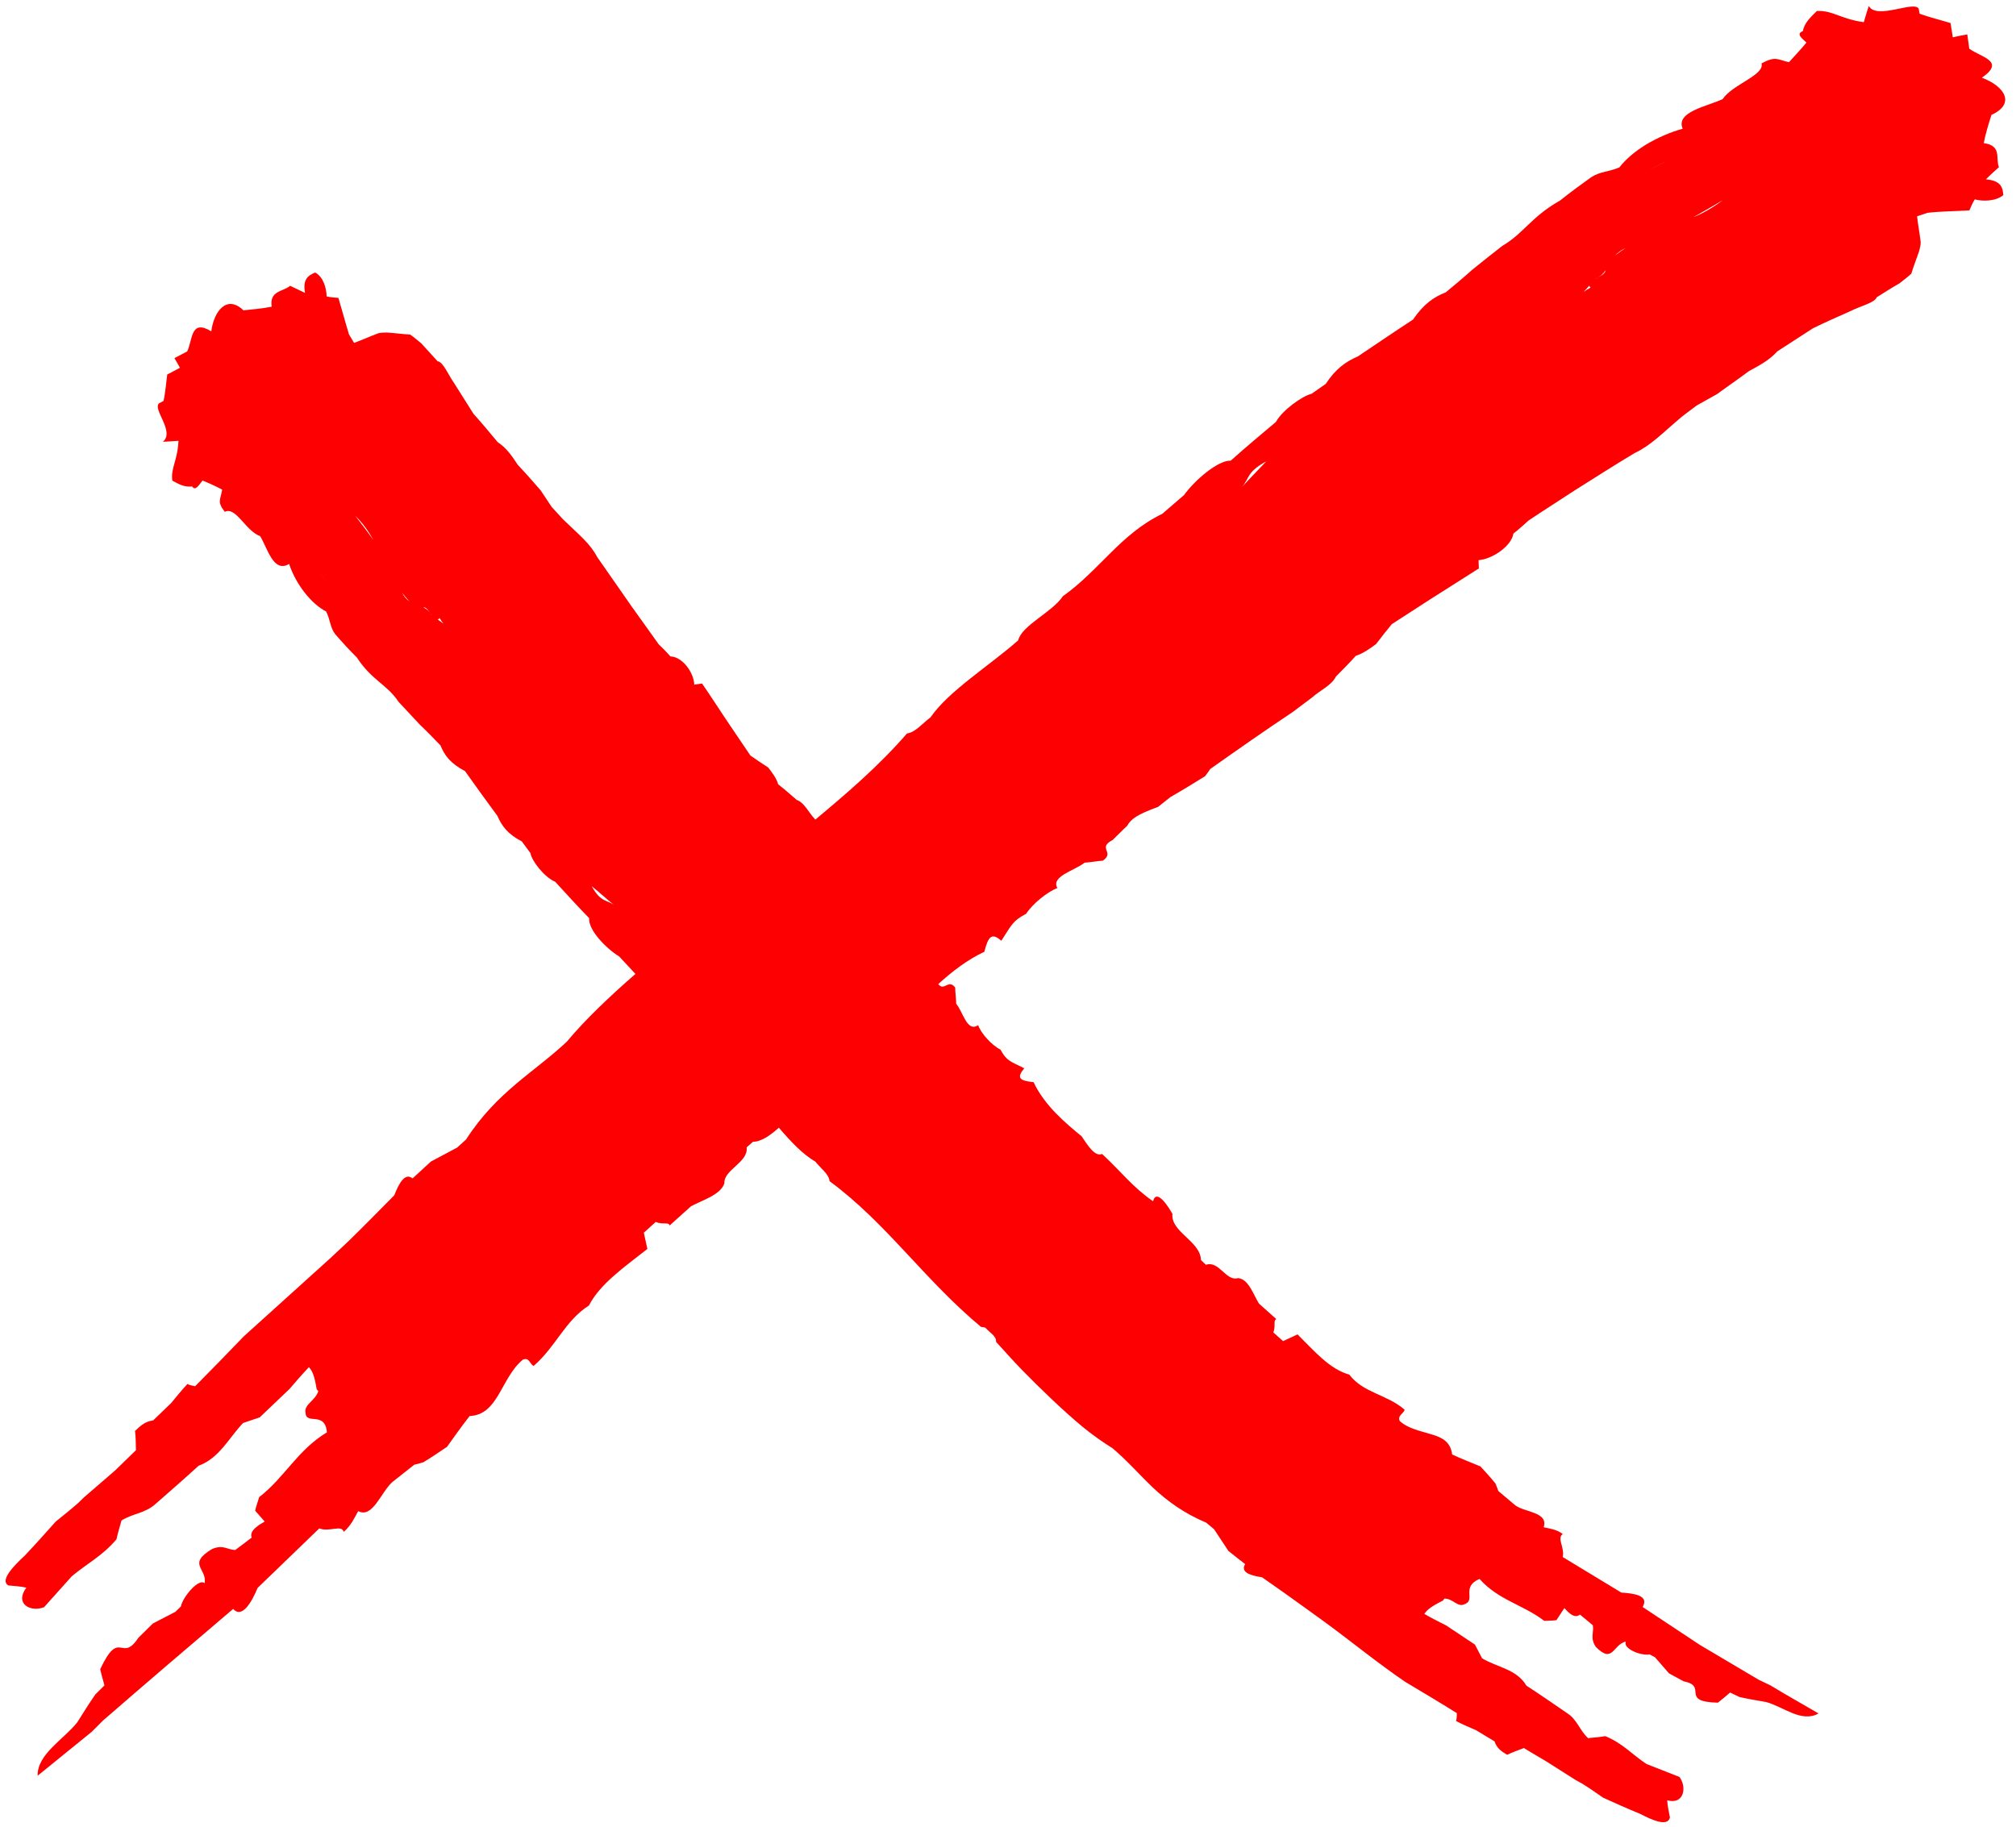 <?xml version="1.0" encoding="UTF-8"?><svg xmlns="http://www.w3.org/2000/svg" xmlns:xlink="http://www.w3.org/1999/xlink" height="913.8" preserveAspectRatio="xMidYMid meet" version="1.0" viewBox="497.2 542.8 1008.2 913.8" width="1008.2" zoomAndPan="magnify"><g id="change1_1"><path d="M 657.684 829.73 C 657.688 829.73 657.688 829.719 657.691 829.719 L 663.262 838.25 C 660.672 834.301 659.277 832.172 657.684 829.73 Z M 1130.48 773.551 C 1126.539 777.781 1122.25 782.07 1118.32 786.371 C 1122.109 782.012 1120.578 778.941 1130.48 773.551 Z M 805.352 996.32 C 800.965 992.371 798.016 994.93 793.082 986.02 C 797.18 989.309 801.199 993.09 805.352 996.32 Z M 717.008 851.961 C 717.641 852.98 718.297 853.84 718.953 854.711 C 718.008 854.02 717.059 853.34 716.109 852.648 C 716.402 852.539 716.699 852.352 717.008 851.961 Z M 713.039 850.43 C 712.988 850.398 712.941 850.359 712.891 850.32 C 711.859 848.379 710.473 847.34 708.922 846.602 C 710.449 846.352 711.758 848.57 713.039 850.43 Z M 698.234 839.262 C 699.363 840.762 700.605 842.18 701.945 843.551 C 700.586 842.629 699.309 841.328 698.234 839.262 Z M 674.855 800.789 C 678.648 804.43 681.527 808.602 683.992 813.02 C 681.012 808.789 677.895 804.691 674.855 800.789 Z M 1329.5 623.961 C 1325.781 625.852 1322.059 627.75 1318.422 629.738 C 1323.488 626.98 1326.289 625.559 1329.48 623.941 C 1329.48 623.949 1329.488 623.949 1329.5 623.961 Z M 1292.012 685.699 C 1292.09 686.012 1292.262 686.32 1292.641 686.648 C 1291.371 687.328 1290.27 688.051 1289.172 688.762 C 1290.121 687.738 1291.059 686.719 1292.012 685.699 Z M 1310.199 666.82 C 1308.41 667.949 1306.672 669.199 1304.98 670.52 C 1306.219 669.18 1307.871 667.922 1310.199 666.82 Z M 1348.148 649.602 C 1346.77 650.289 1345.352 650.871 1343.949 651.5 C 1349.02 648.672 1353.988 645.762 1358.781 642.93 C 1355.371 645.512 1351.828 647.719 1348.148 649.602 Z M 1295.051 682.422 C 1295.102 682.371 1295.148 682.309 1295.199 682.262 C 1297.559 681.129 1298.98 679.648 1300.102 678.02 C 1300.102 679.629 1297.379 681.039 1295.051 682.422 Z M 1490.352 632.512 C 1492.379 630.41 1494.781 628.32 1496.879 626.379 C 1494.988 622.191 1498.648 615.68 1489.27 614.391 C 1490.16 609.672 1491.602 605.102 1493.121 600.27 C 1505.41 594.672 1499.641 585.859 1488.328 581.672 C 1500.328 573.328 1488.129 571.57 1482.031 567.16 C 1481.691 564.691 1481.379 562.469 1481.039 560.012 C 1478.629 560.5 1476.121 560.871 1473.801 561.488 C 1473.449 559.262 1473.059 556.801 1472.672 554.34 C 1469.012 553.172 1462.18 551.512 1457.211 549.66 C 1457.07 548.93 1456.93 548.191 1456.738 547.211 C 1454.648 542.84 1435.648 552.941 1431.801 545.77 C 1430.859 548.359 1430.109 551.262 1429.289 553.898 C 1417.32 552.191 1413.93 547.98 1405.84 548.281 C 1402.289 551.738 1399.551 554.371 1398.789 558.391 C 1395.18 559.762 1398.43 561.98 1400.602 564.09 C 1397.719 567.602 1395.07 570.371 1391.871 573.91 C 1385.98 572.59 1385.309 570.711 1378.16 574.488 C 1379.73 580.43 1363.672 584.941 1358.68 592.379 C 1350.82 596.059 1335.059 598.75 1338.719 607.199 C 1332.352 608.922 1325.852 611.82 1320.211 615.23 C 1314.59 618.672 1309.961 622.73 1307.059 626.52 C 1301.711 628.828 1297.551 628.512 1293.031 631.391 C 1287.531 635.352 1282.391 639.07 1277.449 643.059 C 1262.77 651.371 1259.449 659.34 1248.48 665.809 C 1243.551 669.691 1238.27 673.781 1233.461 677.738 C 1229.109 681.648 1224.66 685.359 1220.211 689.039 C 1214.449 691.301 1209.301 694.648 1203.859 702.641 C 1199.43 705.488 1194.762 708.68 1190.031 711.82 C 1185.328 714.98 1180.969 717.91 1176.27 721.07 C 1170.23 723.711 1165.199 727.172 1160.211 734.82 C 1157.711 736.559 1155.57 738.059 1153.078 739.789 C 1148.609 740.809 1138.621 747.82 1135.27 753.859 C 1127.59 760.328 1120.191 766.488 1112.699 773.211 C 1106.34 772.969 1094.719 782.941 1089.328 790.43 C 1085.711 793.551 1082.07 796.691 1078.449 799.809 C 1057.57 809.891 1047.012 828.07 1028.738 841.031 C 1023.359 849.09 1008.32 855.469 1006.371 863.109 C 991.762 875.988 971.543 888.469 962.535 901.629 C 958.723 904.441 954.805 909.262 950.809 909.648 C 936.742 925.852 921.051 939.309 904.938 952.762 C 904.879 952.68 904.824 952.609 904.766 952.539 C 901.586 949.289 899.578 944.309 895.645 942.91 C 892.691 940.359 889.52 937.531 886.375 935.109 C 885.461 931.91 883.281 929.219 881.41 926.711 C 878.309 924.68 875.199 922.641 872.496 920.719 C 868.996 915.551 865.688 910.66 862.191 905.488 C 857.504 898.602 853.047 891.531 848.297 884.68 C 846.863 884.84 845.84 885.129 844.406 885.27 C 844.188 879.09 838.418 871.281 832.469 871.129 C 830.645 869 828.621 867.02 826.586 865.02 C 822.137 858.801 817.68 852.57 813.027 846.059 C 807.258 837.781 801.688 829.781 795.914 821.5 C 792.148 814.41 786.836 810.391 778.867 802.66 C 776.941 800.57 775.051 798.5 773.129 796.41 C 771.195 793.512 769.457 790.898 767.523 788 C 763.816 783.75 760.117 779.488 756.188 775.352 C 753.48 771.289 750.645 766.91 746.102 763.969 C 742.059 759.09 738.203 754.48 733.953 749.719 C 730.605 744.422 727.441 739.398 724.098 734.102 C 721.445 730.41 718.883 723.852 716.035 723.488 C 713.395 720.59 710.523 717.441 707.883 714.539 C 706.117 713.141 704.227 711.43 702.277 710.129 C 698.391 709.949 694.531 709.328 690.633 709.129 C 689.188 709.141 687.738 709.16 686.473 709.469 C 682.426 710.949 678.34 712.84 674.281 714.309 C 673.375 712.801 672.652 711.602 671.75 710.09 C 669.844 703.922 668.273 697.949 666.449 691.809 C 664.613 691.629 662.547 691.551 660.535 691.051 C 660.508 687.07 658.91 681.25 654.824 679.109 C 651.355 680.559 648.445 682.48 649.758 689.309 C 647.395 688.191 644.641 686.871 642.281 685.75 C 638.852 688.762 631.848 688.051 633.078 696.219 C 628.422 697.09 623.785 697.531 618.945 698.039 C 610.785 690.09 604.199 698.23 602.863 708.52 C 592.488 702.27 593.648 712.469 590.832 718.57 C 588.629 719.73 586.645 720.77 584.441 721.93 L 587.211 726.762 C 585.23 727.809 583.031 728.969 580.832 730.129 C 580.371 733.352 579.941 739.031 578.992 743.328 C 578.336 743.68 577.676 744.039 576.797 744.512 C 573.223 747.32 584.859 758.691 578.652 763.789 C 581.18 763.629 583.93 763.449 586.453 763.289 C 586.027 773.23 582.48 776.91 583.383 783.211 C 586.848 785.09 589.488 786.559 593.285 786.109 C 594.832 788.621 596.68 785.449 598.48 783.16 C 601.977 784.551 604.84 785.879 608.309 787.691 C 607.414 792.859 605.688 793.859 609.629 798.801 C 615.176 796.02 620.082 808.41 627.289 810.961 C 630.969 816.859 633.883 829.609 641.789 824.871 C 645.176 835.172 653.023 844.961 660.266 848.621 C 662.461 852.828 662.168 856.449 664.809 859.961 C 668.441 864.148 671.938 867.98 675.66 871.66 C 683.254 883.25 690.652 885.02 696.484 893.801 C 700.02 897.59 703.793 901.641 707.32 905.422 C 710.859 908.762 714.18 912.23 717.52 915.691 C 719.445 920.52 722.414 924.66 729.754 928.488 C 732.297 932.039 735.047 935.879 737.793 939.719 C 740.578 943.531 743.16 947.059 745.945 950.879 C 748.16 955.969 751.184 960.07 758.148 963.641 C 759.664 965.699 760.957 967.449 762.461 969.488 C 763.137 973.441 769.367 981.52 774.871 983.859 C 780.543 990.07 785.988 996.02 791.855 1002.07 C 791.297 1007.852 800.188 1017.129 806.883 1021.23 C 809.574 1024.129 812.289 1027.039 814.984 1029.949 C 802.09 1041.18 789.688 1052.961 780.648 1063.852 C 764.34 1079.141 745.66 1088.898 730.289 1112.73 C 728.703 1114.172 727.117 1115.621 725.848 1116.781 C 721.223 1119.238 716.949 1121.52 712.695 1123.789 C 709.531 1126.691 706.688 1129.309 703.52 1132.219 C 700.008 1129.359 697.02 1133.809 694.375 1140.672 C 686.789 1148.328 678.941 1156.34 671.246 1163.84 C 668.105 1166.781 664.973 1169.711 662.145 1172.352 L 619.145 1211.199 C 611.066 1219.57 602.98 1227.949 594.773 1236.18 C 593.348 1235.828 592.074 1235.68 590.938 1235.039 C 587.996 1238.211 585.531 1241.25 582.77 1244.609 C 579.992 1247.289 576.883 1250.289 573.793 1253.262 C 569.668 1253.77 567.195 1256.172 564.73 1258.559 C 565.145 1261.629 565.078 1264.809 565.191 1268.16 C 561.789 1271.469 558.109 1275.051 554.711 1278.352 L 539.125 1291.82 L 536.352 1294.52 C 532.805 1297.641 528.805 1300.898 525.102 1303.84 C 519.91 1309.621 515.043 1315.141 509.699 1320.77 C 503.734 1326.328 497.184 1333.18 501.277 1335.789 C 504.48 1336.109 507.492 1336.27 510.379 1336.91 C 504.387 1344.98 512.371 1349.309 519.238 1346.699 L 533.023 1331.301 C 540.535 1324.93 548.16 1321.281 555.453 1312.738 C 556.133 1309.641 556.973 1306.73 557.965 1303.328 C 563.852 1299.648 569.738 1299.84 575.113 1294.941 C 582.191 1288.738 589.605 1282.27 596.543 1275.922 C 606.887 1272.148 611.652 1262.031 618.754 1254.559 C 621.406 1253.672 624.43 1252.648 627.082 1251.75 L 639.16 1240.23 C 640.086 1239.352 641.004 1238.469 641.945 1237.578 C 645.023 1233.969 648.438 1230.059 651.68 1226.641 C 652.98 1228.141 654.277 1229.648 655.574 1237.68 C 655.902 1238.059 656.066 1238.25 656.391 1238.621 C 654.922 1243.449 649.094 1245.199 650 1249.5 C 650.312 1255.73 659.773 1248.43 660.688 1259.238 C 645.898 1268.18 639.633 1281.73 626.812 1291.648 C 626.102 1294.078 625.23 1296.301 624.816 1298.422 C 626.457 1300.289 627.938 1301.98 629.578 1303.852 C 626.949 1305.352 621.668 1308.371 623.059 1311.871 C 619.977 1314.172 617.68 1316.051 614.898 1318.051 C 610.945 1318.078 608.938 1315.148 603.168 1317.629 C 590.641 1325.309 600.836 1327.199 599.539 1334.699 C 596.59 1332.02 588.586 1341.59 587.668 1346.309 L 584.938 1348.988 C 581.047 1351.012 577.527 1352.828 573.641 1354.852 L 566.359 1362.031 C 557.926 1374.898 557.094 1356.828 547.305 1377.738 C 547.902 1380.301 548.664 1383.051 549.438 1385.801 L 544.906 1390.301 C 541.668 1394.941 538.883 1399.461 535.828 1404.301 C 528.859 1413.02 515.824 1420.18 516.012 1430.988 C 524.918 1423.762 533.816 1416.539 543.047 1409.051 C 544.855 1407.238 546.949 1405.141 548.742 1403.352 C 570.211 1384.719 591.812 1366.219 613.801 1347.559 C 618.27 1352.578 623.145 1344.031 626.027 1337.051 C 636.41 1327.031 646.488 1317.301 656.871 1307.281 C 662 1309.27 668.016 1305.219 669.098 1309.012 C 672.625 1305.98 674.391 1302.199 676.328 1298.641 C 683.555 1302.422 687.723 1289.148 693.43 1284.078 L 704.395 1275.41 C 705.812 1275.09 707.219 1274.781 708.934 1274.191 C 712.973 1271.75 716.855 1269.109 720.734 1266.488 C 724.543 1261.191 728.062 1256.172 732.059 1251.078 C 746.527 1250.461 747.594 1232.129 758.637 1222.898 C 761.938 1221.531 762.141 1225.07 764.055 1226.031 C 775.246 1216.34 779.789 1203.34 791.691 1195.82 C 797.414 1184.852 809.328 1176.66 820.949 1167.5 C 820.344 1164.719 819.781 1162.16 819.176 1159.379 C 821.062 1157.672 823.266 1155.68 825.141 1153.98 C 828.621 1155.539 831.602 1153.84 832.082 1155.762 C 835.543 1152.66 839.012 1149.539 842.785 1146.148 C 848.457 1143.07 857.73 1140.422 859.488 1134.551 C 859.047 1127.961 871.645 1124.07 870.574 1116.699 C 871.848 1115.578 872.801 1114.738 873.75 1113.91 C 878.398 1113.75 882.609 1110.441 886.715 1106.859 C 892.707 1113.859 898.77 1120.27 905.012 1123.859 C 907.445 1127.039 911.785 1130.039 912.066 1133.602 C 940.602 1154.621 959.266 1182.73 987.832 1206.512 C 988.715 1206.68 989.332 1206.602 990.023 1206.93 C 991.914 1209.172 995.66 1211.129 995.32 1213.949 C 999.32 1218.328 1003.621 1223.18 1008.301 1228.02 C 1013.02 1232.828 1017.988 1237.762 1023.051 1242.551 C 1028.109 1247.352 1033.27 1252.012 1038.359 1256.262 C 1043.461 1260.5 1048.711 1264.129 1053.609 1267.211 C 1060.879 1273.359 1066.898 1280.309 1073.898 1286.988 C 1080.949 1293.59 1089.219 1299.68 1100.449 1304.422 C 1101.852 1305.602 1103.262 1306.77 1104.379 1307.719 C 1106.891 1311.512 1109.199 1315.031 1111.512 1318.531 C 1111.66 1318.68 1111.809 1318.789 1111.949 1318.879 C 1114.621 1321.07 1117.16 1322.98 1119.898 1325.141 C 1117.559 1329.012 1121.871 1330.801 1128.32 1331.711 C 1135.91 1337 1143.762 1342.551 1151.219 1347.969 C 1154.211 1350.141 1157.199 1352.301 1159.898 1354.25 C 1173.309 1364.07 1186.172 1374.66 1199.988 1384.059 C 1208.629 1389.211 1217.281 1394.359 1225.789 1399.699 C 1225.699 1401.129 1225.762 1402.359 1225.371 1403.602 C 1228.672 1405.391 1231.852 1406.672 1235.32 1408.191 C 1238.199 1409.93 1241.41 1411.871 1244.602 1413.789 C 1245.801 1417.43 1248.379 1418.98 1250.941 1420.52 C 1253.57 1419.199 1256.391 1418.281 1259.301 1417.141 C 1262.84 1419.238 1266.609 1421.59 1270.191 1423.629 L 1285.328 1433.23 L 1288.301 1434.852 C 1291.801 1437.012 1295.512 1439.578 1298.898 1441.961 C 1305.078 1444.762 1310.922 1447.391 1317.23 1449.969 C 1323.57 1453.262 1331.18 1456.602 1332.328 1451.91 C 1331.781 1448.891 1331.141 1446.109 1330.961 1443.27 C 1339.371 1445.609 1340.961 1436.738 1337.07 1431.578 L 1320.621 1425.121 C 1313.551 1420.52 1308.84 1414.82 1300.012 1411.191 C 1297.211 1411.648 1294.531 1411.898 1291.379 1412.172 C 1287 1408.09 1285.961 1402.801 1280.719 1399.559 C 1274.141 1395.012 1267.262 1390.281 1260.578 1385.949 C 1255.66 1377.621 1245.871 1376.781 1238.398 1372.262 C 1237.262 1370.07 1235.961 1367.59 1234.809 1365.391 L 1223.102 1357.609 C 1222.211 1357.012 1221.32 1356.422 1220.41 1355.809 C 1216.828 1354.031 1212.93 1352.031 1209.488 1350.039 C 1210.66 1348.441 1211.859 1346.84 1218.801 1343.391 C 1219.102 1342.988 1219.25 1342.781 1219.539 1342.379 C 1223.969 1342.34 1226.219 1347.129 1229.879 1345.078 C 1235.281 1343 1227.781 1336.5 1237.109 1332.559 C 1246.699 1343.281 1258.969 1345.43 1269.48 1353.539 C 1271.672 1353.398 1273.719 1353.469 1275.59 1353.16 C 1276.949 1351.078 1278.18 1349.199 1279.539 1347.121 C 1281.199 1348.988 1284.559 1352.77 1287.32 1350.379 C 1289.73 1352.41 1291.66 1353.871 1293.781 1355.738 C 1294.41 1359.309 1292.25 1362.078 1295.27 1366.531 C 1303.852 1375.289 1303.789 1365.32 1310.309 1363.859 C 1308.57 1367.43 1318.059 1371.172 1322.172 1370.289 L 1324.898 1371.77 C 1327.301 1374.531 1329.488 1377.039 1331.891 1379.809 L 1339.23 1383.789 C 1351.672 1386.18 1336.922 1394 1356.328 1394.449 C 1358.289 1392.91 1360.371 1391.141 1362.43 1389.371 L 1367.102 1391.609 C 1371.578 1392.648 1375.859 1393.32 1380.43 1394.121 C 1389.102 1396.469 1398.211 1404.68 1406.648 1399.84 C 1398.672 1395.148 1390.672 1390.73 1382.539 1385.762 C 1380.691 1384.879 1378.551 1383.852 1376.719 1382.98 C 1366.949 1377.191 1357.172 1371.398 1347.359 1365.59 C 1337.84 1359.289 1328.289 1352.961 1318.672 1346.59 C 1322.129 1340.77 1314.172 1339.789 1308.012 1339.371 C 1298.16 1333.391 1288.59 1327.59 1278.738 1321.609 C 1279.73 1316.488 1275.66 1312.25 1278.738 1310.109 C 1275.801 1307.84 1272.43 1307.391 1269.191 1306.719 C 1271.629 1299.07 1259.961 1299.352 1255.02 1295.762 L 1246.512 1288.578 C 1246.09 1287.43 1245.719 1286.219 1245.078 1284.828 C 1242.672 1281.84 1240.102 1279.051 1237.551 1276.27 C 1232.719 1274.289 1228.129 1272.488 1223.422 1270.301 C 1222.629 1263.879 1218.27 1261.719 1212.961 1260.211 C 1207.73 1258.551 1201.578 1257.48 1197.262 1253.629 C 1195.898 1250.98 1198.969 1249.922 1199.711 1247.961 C 1190.781 1240.18 1178.93 1239.57 1171.98 1230.359 C 1162.16 1227.621 1154.551 1218.641 1146.102 1210.238 C 1143.621 1211.391 1141.359 1212.449 1138.879 1213.602 C 1137.34 1212.23 1135.531 1210.629 1134 1209.27 C 1135.328 1205.781 1133.789 1203.41 1135.488 1202.59 C 1132.691 1200.078 1129.871 1197.559 1126.809 1194.828 C 1124 1190.309 1121.59 1182.488 1116.301 1182.09 C 1110.309 1183.871 1106.859 1173.16 1100.289 1175.441 C 1099.289 1174.488 1098.539 1173.781 1097.801 1173.07 C 1097.539 1163.57 1082.629 1159.059 1083.531 1149.988 C 1082.199 1147.488 1075.629 1136.66 1073.828 1143.648 C 1063.211 1136.211 1058.199 1129.102 1048.328 1119.98 C 1044.59 1121.609 1040.879 1115.121 1038.102 1111.141 C 1030.301 1104.73 1019.559 1095.809 1014.09 1084.078 C 1007.039 1083.371 1005.441 1081.988 1009.43 1077.129 C 1002.07 1073.488 1000.602 1073.371 997.543 1067.809 C 993.199 1065.629 987.828 1059.762 986.371 1055.559 C 980.781 1059.359 978.801 1048.801 975.395 1044.891 C 975.363 1042.219 974.918 1039.449 974.895 1036.781 C 971.504 1032.211 969.402 1038.898 966.434 1035.02 C 973.141 1028.898 980.906 1022.852 989.465 1018.859 C 991.438 1011.031 993.227 1009.211 997.969 1013.359 C 1003.289 1005.078 1003.66 1003.469 1010.391 999.828 C 1013.539 994.93 1021.039 988.809 1025.988 987 C 1022.641 981.078 1034.68 978.25 1039.59 974.301 C 1042.578 974.121 1045.75 973.469 1048.75 973.289 C 1054.922 968.949 1045.75 967.078 1053.641 962.941 C 1056.102 960.621 1058.422 958.109 1060.922 955.828 C 1062.648 952.531 1066.09 950.109 1076.34 946.391 C 1078.32 944.828 1080.609 943.012 1082.578 941.449 C 1088.449 938.109 1094.148 934.578 1099.852 931.051 C 1100.879 929.602 1101.73 928.629 1102.422 927.449 C 1116.09 917.789 1129.75 908.211 1143.629 898.98 C 1146.641 896.73 1149.961 894.23 1153.289 891.73 C 1157.352 888.078 1163.191 885.578 1165.27 881.23 C 1168.531 877.879 1172.148 874.328 1175.281 870.801 C 1179 869.621 1182.352 867.16 1185.371 864.949 C 1188.031 861.449 1190.73 858.02 1193.23 855 C 1199.488 850.949 1205.41 847.121 1211.672 843.07 L 1236.781 827.121 C 1236.789 825.602 1236.602 824.52 1236.629 822.988 C 1243.57 822.43 1253.09 815.961 1254.07 809.672 C 1256.691 807.629 1259.172 805.379 1261.672 803.121 C 1269.199 798.078 1276.809 793.262 1284.719 788.078 C 1294.75 781.781 1304.398 775.559 1314.5 769.52 C 1322.961 765.488 1328.141 759.809 1337.941 751.52 C 1340.5 749.449 1343.191 747.578 1345.77 745.59 C 1349.281 743.621 1352.441 741.852 1355.961 739.879 C 1361.219 735.988 1366.551 732.422 1371.762 728.469 C 1376.699 725.77 1381.988 723.078 1386.02 718.551 C 1392.059 714.648 1397.77 710.949 1403.828 707.02 C 1410.23 703.879 1416.289 701.211 1422.691 698.379 C 1427.219 695.98 1434.75 694.309 1435.75 691.488 C 1439.391 689.211 1443.422 686.621 1447.078 684.559 C 1448.961 683.051 1451.211 681.422 1453.051 679.672 C 1454.18 675.82 1455.801 671.941 1457.02 668.191 C 1457.379 666.77 1457.75 665.328 1457.75 664.02 C 1457.27 659.73 1456.379 655.309 1455.941 650.988 C 1457.82 650.371 1459.328 649.871 1461.199 649.238 C 1468.352 648.43 1475.129 648.48 1482.09 648.031 C 1482.859 646.309 1483.602 644.34 1484.789 642.531 C 1488.93 643.641 1495.441 643.441 1499.039 640.398 C 1498.809 636.711 1497.988 633.141 1490.352 632.512" fill="#fd0001"/></g></svg>
